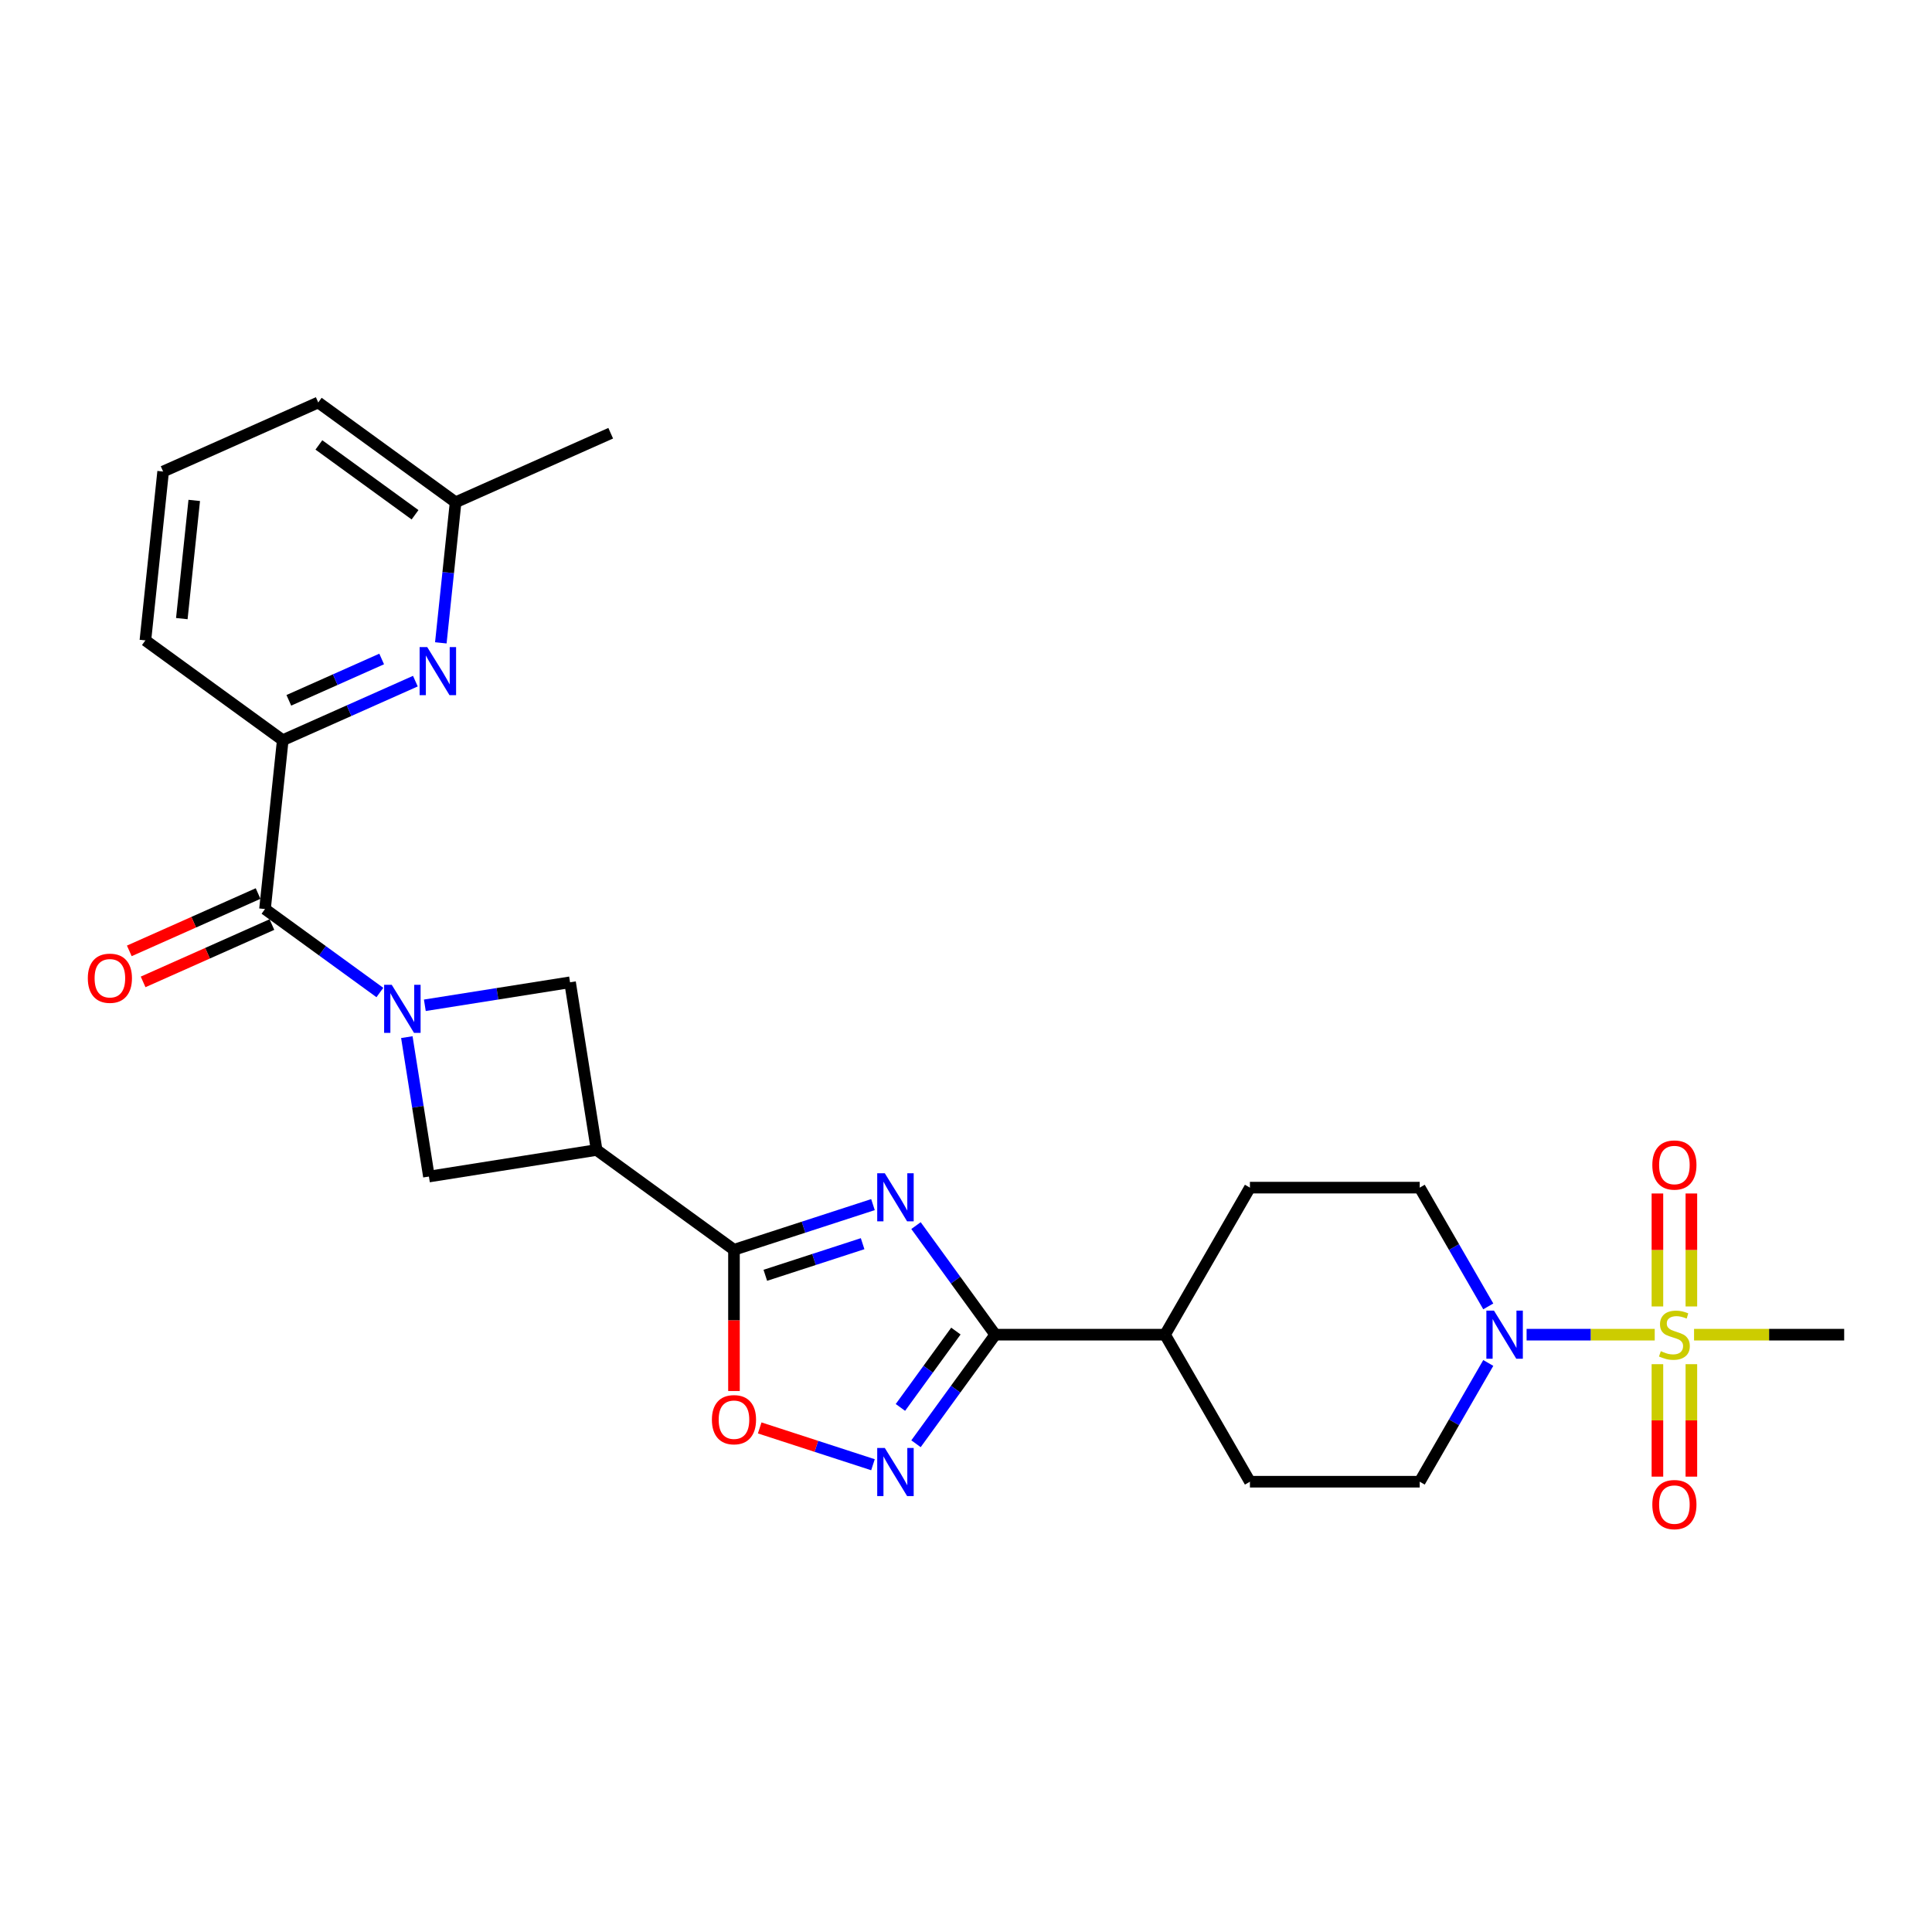 <?xml version='1.0' encoding='iso-8859-1'?>
<svg version='1.1' baseProfile='full'
              xmlns='http://www.w3.org/2000/svg'
                      xmlns:rdkit='http://www.rdkit.org/xml'
                      xmlns:xlink='http://www.w3.org/1999/xlink'
                  xml:space='preserve'
width='1000px' height='1000px' viewBox='0 0 1000 1000'>
<!-- END OF HEADER -->
<rect style='opacity:1.0;fill:#FFFFFF;stroke:none' width='1000' height='1000' x='0' y='0'> </rect>
<path class='bond-2' d='M 451.849,623.508 L 415.876,635.196' style='fill:none;fill-rule:evenodd;stroke:#0000FF;stroke-width:6px;stroke-linecap:butt;stroke-linejoin:miter;stroke-opacity:1' />
<path class='bond-2' d='M 415.876,635.196 L 379.904,646.884' style='fill:none;fill-rule:evenodd;stroke:#000000;stroke-width:6px;stroke-linecap:butt;stroke-linejoin:miter;stroke-opacity:1' />
<path class='bond-2' d='M 446.488,643.73 L 421.308,651.912' style='fill:none;fill-rule:evenodd;stroke:#0000FF;stroke-width:6px;stroke-linecap:butt;stroke-linejoin:miter;stroke-opacity:1' />
<path class='bond-2' d='M 421.308,651.912 L 396.127,660.094' style='fill:none;fill-rule:evenodd;stroke:#000000;stroke-width:6px;stroke-linecap:butt;stroke-linejoin:miter;stroke-opacity:1' />
<path class='bond-3' d='M 474.122,634.368 L 494.63,662.597' style='fill:none;fill-rule:evenodd;stroke:#0000FF;stroke-width:6px;stroke-linecap:butt;stroke-linejoin:miter;stroke-opacity:1' />
<path class='bond-3' d='M 494.63,662.597 L 515.139,690.825' style='fill:none;fill-rule:evenodd;stroke:#000000;stroke-width:6px;stroke-linecap:butt;stroke-linejoin:miter;stroke-opacity:1' />
<path class='bond-0' d='M 856.488,690.825 L 823.326,690.825' style='fill:none;fill-rule:evenodd;stroke:#CCCC00;stroke-width:6px;stroke-linecap:butt;stroke-linejoin:miter;stroke-opacity:1' />
<path class='bond-0' d='M 823.326,690.825 L 790.164,690.825' style='fill:none;fill-rule:evenodd;stroke:#0000FF;stroke-width:6px;stroke-linecap:butt;stroke-linejoin:miter;stroke-opacity:1' />
<path class='bond-13' d='M 875.452,676.219 L 875.452,646.983' style='fill:none;fill-rule:evenodd;stroke:#CCCC00;stroke-width:6px;stroke-linecap:butt;stroke-linejoin:miter;stroke-opacity:1' />
<path class='bond-13' d='M 875.452,646.983 L 875.452,617.747' style='fill:none;fill-rule:evenodd;stroke:#FF0000;stroke-width:6px;stroke-linecap:butt;stroke-linejoin:miter;stroke-opacity:1' />
<path class='bond-13' d='M 857.876,676.219 L 857.876,646.983' style='fill:none;fill-rule:evenodd;stroke:#CCCC00;stroke-width:6px;stroke-linecap:butt;stroke-linejoin:miter;stroke-opacity:1' />
<path class='bond-13' d='M 857.876,646.983 L 857.876,617.747' style='fill:none;fill-rule:evenodd;stroke:#FF0000;stroke-width:6px;stroke-linecap:butt;stroke-linejoin:miter;stroke-opacity:1' />
<path class='bond-14' d='M 857.876,706.099 L 857.876,735.202' style='fill:none;fill-rule:evenodd;stroke:#CCCC00;stroke-width:6px;stroke-linecap:butt;stroke-linejoin:miter;stroke-opacity:1' />
<path class='bond-14' d='M 857.876,735.202 L 857.876,764.306' style='fill:none;fill-rule:evenodd;stroke:#FF0000;stroke-width:6px;stroke-linecap:butt;stroke-linejoin:miter;stroke-opacity:1' />
<path class='bond-14' d='M 875.452,706.099 L 875.452,735.202' style='fill:none;fill-rule:evenodd;stroke:#CCCC00;stroke-width:6px;stroke-linecap:butt;stroke-linejoin:miter;stroke-opacity:1' />
<path class='bond-14' d='M 875.452,735.202 L 875.452,764.306' style='fill:none;fill-rule:evenodd;stroke:#FF0000;stroke-width:6px;stroke-linecap:butt;stroke-linejoin:miter;stroke-opacity:1' />
<path class='bond-22' d='M 876.841,690.825 L 915.693,690.825' style='fill:none;fill-rule:evenodd;stroke:#CCCC00;stroke-width:6px;stroke-linecap:butt;stroke-linejoin:miter;stroke-opacity:1' />
<path class='bond-22' d='M 915.693,690.825 L 954.545,690.825' style='fill:none;fill-rule:evenodd;stroke:#000000;stroke-width:6px;stroke-linecap:butt;stroke-linejoin:miter;stroke-opacity:1' />
<path class='bond-1' d='M 210.579,536.818 L 216.293,572.897' style='fill:none;fill-rule:evenodd;stroke:#0000FF;stroke-width:6px;stroke-linecap:butt;stroke-linejoin:miter;stroke-opacity:1' />
<path class='bond-1' d='M 216.293,572.897 L 222.008,608.977' style='fill:none;fill-rule:evenodd;stroke:#000000;stroke-width:6px;stroke-linecap:butt;stroke-linejoin:miter;stroke-opacity:1' />
<path class='bond-6' d='M 196.624,513.724 L 166.894,492.123' style='fill:none;fill-rule:evenodd;stroke:#0000FF;stroke-width:6px;stroke-linecap:butt;stroke-linejoin:miter;stroke-opacity:1' />
<path class='bond-6' d='M 166.894,492.123 L 137.163,470.522' style='fill:none;fill-rule:evenodd;stroke:#000000;stroke-width:6px;stroke-linecap:butt;stroke-linejoin:miter;stroke-opacity:1' />
<path class='bond-28' d='M 219.895,520.334 L 257.477,514.382' style='fill:none;fill-rule:evenodd;stroke:#0000FF;stroke-width:6px;stroke-linecap:butt;stroke-linejoin:miter;stroke-opacity:1' />
<path class='bond-28' d='M 257.477,514.382 L 295.059,508.43' style='fill:none;fill-rule:evenodd;stroke:#000000;stroke-width:6px;stroke-linecap:butt;stroke-linejoin:miter;stroke-opacity:1' />
<path class='bond-5' d='M 379.904,646.884 L 308.807,595.229' style='fill:none;fill-rule:evenodd;stroke:#000000;stroke-width:6px;stroke-linecap:butt;stroke-linejoin:miter;stroke-opacity:1' />
<path class='bond-8' d='M 379.904,646.884 L 379.904,683.434' style='fill:none;fill-rule:evenodd;stroke:#000000;stroke-width:6px;stroke-linecap:butt;stroke-linejoin:miter;stroke-opacity:1' />
<path class='bond-8' d='M 379.904,683.434 L 379.904,719.984' style='fill:none;fill-rule:evenodd;stroke:#FF0000;stroke-width:6px;stroke-linecap:butt;stroke-linejoin:miter;stroke-opacity:1' />
<path class='bond-4' d='M 515.139,690.825 L 494.63,719.053' style='fill:none;fill-rule:evenodd;stroke:#000000;stroke-width:6px;stroke-linecap:butt;stroke-linejoin:miter;stroke-opacity:1' />
<path class='bond-4' d='M 494.63,719.053 L 474.122,747.281' style='fill:none;fill-rule:evenodd;stroke:#0000FF;stroke-width:6px;stroke-linecap:butt;stroke-linejoin:miter;stroke-opacity:1' />
<path class='bond-4' d='M 494.767,688.962 L 480.411,708.722' style='fill:none;fill-rule:evenodd;stroke:#000000;stroke-width:6px;stroke-linecap:butt;stroke-linejoin:miter;stroke-opacity:1' />
<path class='bond-4' d='M 480.411,708.722 L 466.055,728.482' style='fill:none;fill-rule:evenodd;stroke:#0000FF;stroke-width:6px;stroke-linecap:butt;stroke-linejoin:miter;stroke-opacity:1' />
<path class='bond-15' d='M 515.139,690.825 L 603.021,690.825' style='fill:none;fill-rule:evenodd;stroke:#000000;stroke-width:6px;stroke-linecap:butt;stroke-linejoin:miter;stroke-opacity:1' />
<path class='bond-27' d='M 451.849,758.142 L 422.534,748.617' style='fill:none;fill-rule:evenodd;stroke:#0000FF;stroke-width:6px;stroke-linecap:butt;stroke-linejoin:miter;stroke-opacity:1' />
<path class='bond-27' d='M 422.534,748.617 L 393.22,739.092' style='fill:none;fill-rule:evenodd;stroke:#FF0000;stroke-width:6px;stroke-linecap:butt;stroke-linejoin:miter;stroke-opacity:1' />
<path class='bond-9' d='M 308.807,595.229 L 295.059,508.43' style='fill:none;fill-rule:evenodd;stroke:#000000;stroke-width:6px;stroke-linecap:butt;stroke-linejoin:miter;stroke-opacity:1' />
<path class='bond-10' d='M 308.807,595.229 L 222.008,608.977' style='fill:none;fill-rule:evenodd;stroke:#000000;stroke-width:6px;stroke-linecap:butt;stroke-linejoin:miter;stroke-opacity:1' />
<path class='bond-11' d='M 137.163,470.522 L 146.349,383.122' style='fill:none;fill-rule:evenodd;stroke:#000000;stroke-width:6px;stroke-linecap:butt;stroke-linejoin:miter;stroke-opacity:1' />
<path class='bond-18' d='M 133.588,462.494 L 100.257,477.334' style='fill:none;fill-rule:evenodd;stroke:#000000;stroke-width:6px;stroke-linecap:butt;stroke-linejoin:miter;stroke-opacity:1' />
<path class='bond-18' d='M 100.257,477.334 L 66.926,492.174' style='fill:none;fill-rule:evenodd;stroke:#FF0000;stroke-width:6px;stroke-linecap:butt;stroke-linejoin:miter;stroke-opacity:1' />
<path class='bond-18' d='M 140.737,478.55 L 107.406,493.39' style='fill:none;fill-rule:evenodd;stroke:#000000;stroke-width:6px;stroke-linecap:butt;stroke-linejoin:miter;stroke-opacity:1' />
<path class='bond-18' d='M 107.406,493.39 L 74.075,508.23' style='fill:none;fill-rule:evenodd;stroke:#FF0000;stroke-width:6px;stroke-linecap:butt;stroke-linejoin:miter;stroke-opacity:1' />
<path class='bond-7' d='M 770.33,705.466 L 752.586,736.199' style='fill:none;fill-rule:evenodd;stroke:#0000FF;stroke-width:6px;stroke-linecap:butt;stroke-linejoin:miter;stroke-opacity:1' />
<path class='bond-7' d='M 752.586,736.199 L 734.842,766.932' style='fill:none;fill-rule:evenodd;stroke:#000000;stroke-width:6px;stroke-linecap:butt;stroke-linejoin:miter;stroke-opacity:1' />
<path class='bond-29' d='M 770.33,676.184 L 752.586,645.451' style='fill:none;fill-rule:evenodd;stroke:#0000FF;stroke-width:6px;stroke-linecap:butt;stroke-linejoin:miter;stroke-opacity:1' />
<path class='bond-29' d='M 752.586,645.451 L 734.842,614.717' style='fill:none;fill-rule:evenodd;stroke:#000000;stroke-width:6px;stroke-linecap:butt;stroke-linejoin:miter;stroke-opacity:1' />
<path class='bond-12' d='M 146.349,383.122 L 180.673,367.84' style='fill:none;fill-rule:evenodd;stroke:#000000;stroke-width:6px;stroke-linecap:butt;stroke-linejoin:miter;stroke-opacity:1' />
<path class='bond-12' d='M 180.673,367.84 L 214.997,352.558' style='fill:none;fill-rule:evenodd;stroke:#0000FF;stroke-width:6px;stroke-linecap:butt;stroke-linejoin:miter;stroke-opacity:1' />
<path class='bond-12' d='M 149.497,362.481 L 173.524,351.784' style='fill:none;fill-rule:evenodd;stroke:#000000;stroke-width:6px;stroke-linecap:butt;stroke-linejoin:miter;stroke-opacity:1' />
<path class='bond-12' d='M 173.524,351.784 L 197.551,341.086' style='fill:none;fill-rule:evenodd;stroke:#0000FF;stroke-width:6px;stroke-linecap:butt;stroke-linejoin:miter;stroke-opacity:1' />
<path class='bond-23' d='M 146.349,383.122 L 75.251,331.467' style='fill:none;fill-rule:evenodd;stroke:#000000;stroke-width:6px;stroke-linecap:butt;stroke-linejoin:miter;stroke-opacity:1' />
<path class='bond-21' d='M 228.171,332.737 L 231.995,296.357' style='fill:none;fill-rule:evenodd;stroke:#0000FF;stroke-width:6px;stroke-linecap:butt;stroke-linejoin:miter;stroke-opacity:1' />
<path class='bond-21' d='M 231.995,296.357 L 235.818,259.978' style='fill:none;fill-rule:evenodd;stroke:#000000;stroke-width:6px;stroke-linecap:butt;stroke-linejoin:miter;stroke-opacity:1' />
<path class='bond-19' d='M 603.021,690.825 L 646.961,614.717' style='fill:none;fill-rule:evenodd;stroke:#000000;stroke-width:6px;stroke-linecap:butt;stroke-linejoin:miter;stroke-opacity:1' />
<path class='bond-20' d='M 603.021,690.825 L 646.961,766.932' style='fill:none;fill-rule:evenodd;stroke:#000000;stroke-width:6px;stroke-linecap:butt;stroke-linejoin:miter;stroke-opacity:1' />
<path class='bond-16' d='M 734.842,766.932 L 646.961,766.932' style='fill:none;fill-rule:evenodd;stroke:#000000;stroke-width:6px;stroke-linecap:butt;stroke-linejoin:miter;stroke-opacity:1' />
<path class='bond-17' d='M 734.842,614.717 L 646.961,614.717' style='fill:none;fill-rule:evenodd;stroke:#000000;stroke-width:6px;stroke-linecap:butt;stroke-linejoin:miter;stroke-opacity:1' />
<path class='bond-26' d='M 235.818,259.978 L 316.102,224.234' style='fill:none;fill-rule:evenodd;stroke:#000000;stroke-width:6px;stroke-linecap:butt;stroke-linejoin:miter;stroke-opacity:1' />
<path class='bond-30' d='M 235.818,259.978 L 164.721,208.323' style='fill:none;fill-rule:evenodd;stroke:#000000;stroke-width:6px;stroke-linecap:butt;stroke-linejoin:miter;stroke-opacity:1' />
<path class='bond-30' d='M 214.823,266.449 L 165.054,230.291' style='fill:none;fill-rule:evenodd;stroke:#000000;stroke-width:6px;stroke-linecap:butt;stroke-linejoin:miter;stroke-opacity:1' />
<path class='bond-24' d='M 75.251,331.467 L 84.437,244.067' style='fill:none;fill-rule:evenodd;stroke:#000000;stroke-width:6px;stroke-linecap:butt;stroke-linejoin:miter;stroke-opacity:1' />
<path class='bond-24' d='M 94.109,320.194 L 100.539,259.014' style='fill:none;fill-rule:evenodd;stroke:#000000;stroke-width:6px;stroke-linecap:butt;stroke-linejoin:miter;stroke-opacity:1' />
<path class='bond-25' d='M 84.437,244.067 L 164.721,208.323' style='fill:none;fill-rule:evenodd;stroke:#000000;stroke-width:6px;stroke-linecap:butt;stroke-linejoin:miter;stroke-opacity:1' />
<path  class='atom-0' d='M 457.983 607.283
L 466.138 620.466
Q 466.947 621.766, 468.247 624.121
Q 469.548 626.477, 469.618 626.617
L 469.618 607.283
L 472.923 607.283
L 472.923 632.171
L 469.513 632.171
L 460.76 617.759
Q 459.74 616.072, 458.651 614.138
Q 457.596 612.205, 457.28 611.607
L 457.28 632.171
L 454.046 632.171
L 454.046 607.283
L 457.983 607.283
' fill='#0000FF'/>
<path  class='atom-1' d='M 859.634 699.367
Q 859.915 699.472, 861.075 699.964
Q 862.235 700.457, 863.501 700.773
Q 864.801 701.054, 866.067 701.054
Q 868.422 701.054, 869.793 699.929
Q 871.164 698.769, 871.164 696.766
Q 871.164 695.395, 870.461 694.551
Q 869.793 693.707, 868.738 693.25
Q 867.684 692.793, 865.926 692.266
Q 863.711 691.598, 862.376 690.965
Q 861.075 690.333, 860.126 688.997
Q 859.212 687.661, 859.212 685.411
Q 859.212 682.283, 861.321 680.349
Q 863.465 678.416, 867.684 678.416
Q 870.566 678.416, 873.835 679.787
L 873.027 682.494
Q 870.039 681.263, 867.789 681.263
Q 865.364 681.263, 864.028 682.283
Q 862.692 683.267, 862.727 684.989
Q 862.727 686.325, 863.395 687.134
Q 864.098 687.942, 865.082 688.399
Q 866.102 688.856, 867.789 689.384
Q 870.039 690.087, 871.375 690.79
Q 872.71 691.493, 873.66 692.934
Q 874.644 694.34, 874.644 696.766
Q 874.644 700.211, 872.324 702.074
Q 870.039 703.902, 866.207 703.902
Q 863.993 703.902, 862.305 703.409
Q 860.653 702.952, 858.685 702.144
L 859.634 699.367
' fill='#CCCC00'/>
<path  class='atom-2' d='M 202.759 509.733
L 210.914 522.916
Q 211.722 524.216, 213.023 526.571
Q 214.324 528.927, 214.394 529.067
L 214.394 509.733
L 217.698 509.733
L 217.698 534.621
L 214.289 534.621
L 205.536 520.209
Q 204.516 518.521, 203.426 516.588
Q 202.372 514.655, 202.056 514.057
L 202.056 534.621
L 198.822 534.621
L 198.822 509.733
L 202.759 509.733
' fill='#0000FF'/>
<path  class='atom-5' d='M 457.983 749.478
L 466.138 762.66
Q 466.947 763.961, 468.247 766.316
Q 469.548 768.671, 469.618 768.812
L 469.618 749.478
L 472.923 749.478
L 472.923 774.366
L 469.513 774.366
L 460.76 759.954
Q 459.74 758.266, 458.651 756.333
Q 457.596 754.4, 457.28 753.802
L 457.28 774.366
L 454.046 774.366
L 454.046 749.478
L 457.983 749.478
' fill='#0000FF'/>
<path  class='atom-8' d='M 773.282 678.381
L 781.437 691.563
Q 782.246 692.864, 783.546 695.219
Q 784.847 697.574, 784.917 697.715
L 784.917 678.381
L 788.222 678.381
L 788.222 703.269
L 784.812 703.269
L 776.059 688.856
Q 775.039 687.169, 773.95 685.236
Q 772.895 683.302, 772.579 682.705
L 772.579 703.269
L 769.345 703.269
L 769.345 678.381
L 773.282 678.381
' fill='#0000FF'/>
<path  class='atom-9' d='M 368.48 734.836
Q 368.48 728.86, 371.432 725.52
Q 374.385 722.181, 379.904 722.181
Q 385.423 722.181, 388.376 725.52
Q 391.329 728.86, 391.329 734.836
Q 391.329 740.882, 388.341 744.327
Q 385.353 747.737, 379.904 747.737
Q 374.42 747.737, 371.432 744.327
Q 368.48 740.917, 368.48 734.836
M 379.904 744.924
Q 383.701 744.924, 385.74 742.393
Q 387.814 739.827, 387.814 734.836
Q 387.814 729.95, 385.74 727.489
Q 383.701 724.993, 379.904 724.993
Q 376.108 724.993, 374.034 727.454
Q 371.995 729.914, 371.995 734.836
Q 371.995 739.863, 374.034 742.393
Q 376.108 744.924, 379.904 744.924
' fill='#FF0000'/>
<path  class='atom-13' d='M 221.131 334.934
L 229.286 348.116
Q 230.095 349.417, 231.395 351.772
Q 232.696 354.127, 232.766 354.268
L 232.766 334.934
L 236.071 334.934
L 236.071 359.822
L 232.661 359.822
L 223.908 345.409
Q 222.888 343.722, 221.799 341.789
Q 220.744 339.855, 220.428 339.258
L 220.428 359.822
L 217.194 359.822
L 217.194 334.934
L 221.131 334.934
' fill='#0000FF'/>
<path  class='atom-14' d='M 855.24 603.014
Q 855.24 597.038, 858.193 593.698
Q 861.145 590.359, 866.664 590.359
Q 872.183 590.359, 875.136 593.698
Q 878.089 597.038, 878.089 603.014
Q 878.089 609.06, 875.101 612.505
Q 872.113 615.915, 866.664 615.915
Q 861.18 615.915, 858.193 612.505
Q 855.24 609.095, 855.24 603.014
M 866.664 613.103
Q 870.461 613.103, 872.5 610.572
Q 874.574 608.006, 874.574 603.014
Q 874.574 598.128, 872.5 595.667
Q 870.461 593.171, 866.664 593.171
Q 862.868 593.171, 860.794 595.632
Q 858.755 598.093, 858.755 603.014
Q 858.755 608.041, 860.794 610.572
Q 862.868 613.103, 866.664 613.103
' fill='#FF0000'/>
<path  class='atom-15' d='M 855.24 778.776
Q 855.24 772.8, 858.193 769.461
Q 861.145 766.121, 866.664 766.121
Q 872.183 766.121, 875.136 769.461
Q 878.089 772.8, 878.089 778.776
Q 878.089 784.823, 875.101 788.267
Q 872.113 791.677, 866.664 791.677
Q 861.18 791.677, 858.193 788.267
Q 855.24 784.858, 855.24 778.776
M 866.664 788.865
Q 870.461 788.865, 872.5 786.334
Q 874.574 783.768, 874.574 778.776
Q 874.574 773.89, 872.5 771.429
Q 870.461 768.934, 866.664 768.934
Q 862.868 768.934, 860.794 771.394
Q 858.755 773.855, 858.755 778.776
Q 858.755 783.803, 860.794 786.334
Q 862.868 788.865, 866.664 788.865
' fill='#FF0000'/>
<path  class='atom-19' d='M 45.455 506.337
Q 45.455 500.361, 48.407 497.021
Q 51.36 493.682, 56.879 493.682
Q 62.398 493.682, 65.351 497.021
Q 68.304 500.361, 68.304 506.337
Q 68.304 512.383, 65.316 515.828
Q 62.328 519.238, 56.879 519.238
Q 51.395 519.238, 48.407 515.828
Q 45.455 512.418, 45.455 506.337
M 56.879 516.426
Q 60.676 516.426, 62.714 513.895
Q 64.788 511.329, 64.788 506.337
Q 64.788 501.451, 62.714 498.99
Q 60.676 496.494, 56.879 496.494
Q 53.083 496.494, 51.009 498.955
Q 48.97 501.416, 48.97 506.337
Q 48.97 511.364, 51.009 513.895
Q 53.083 516.426, 56.879 516.426
' fill='#FF0000'/>
</svg>
